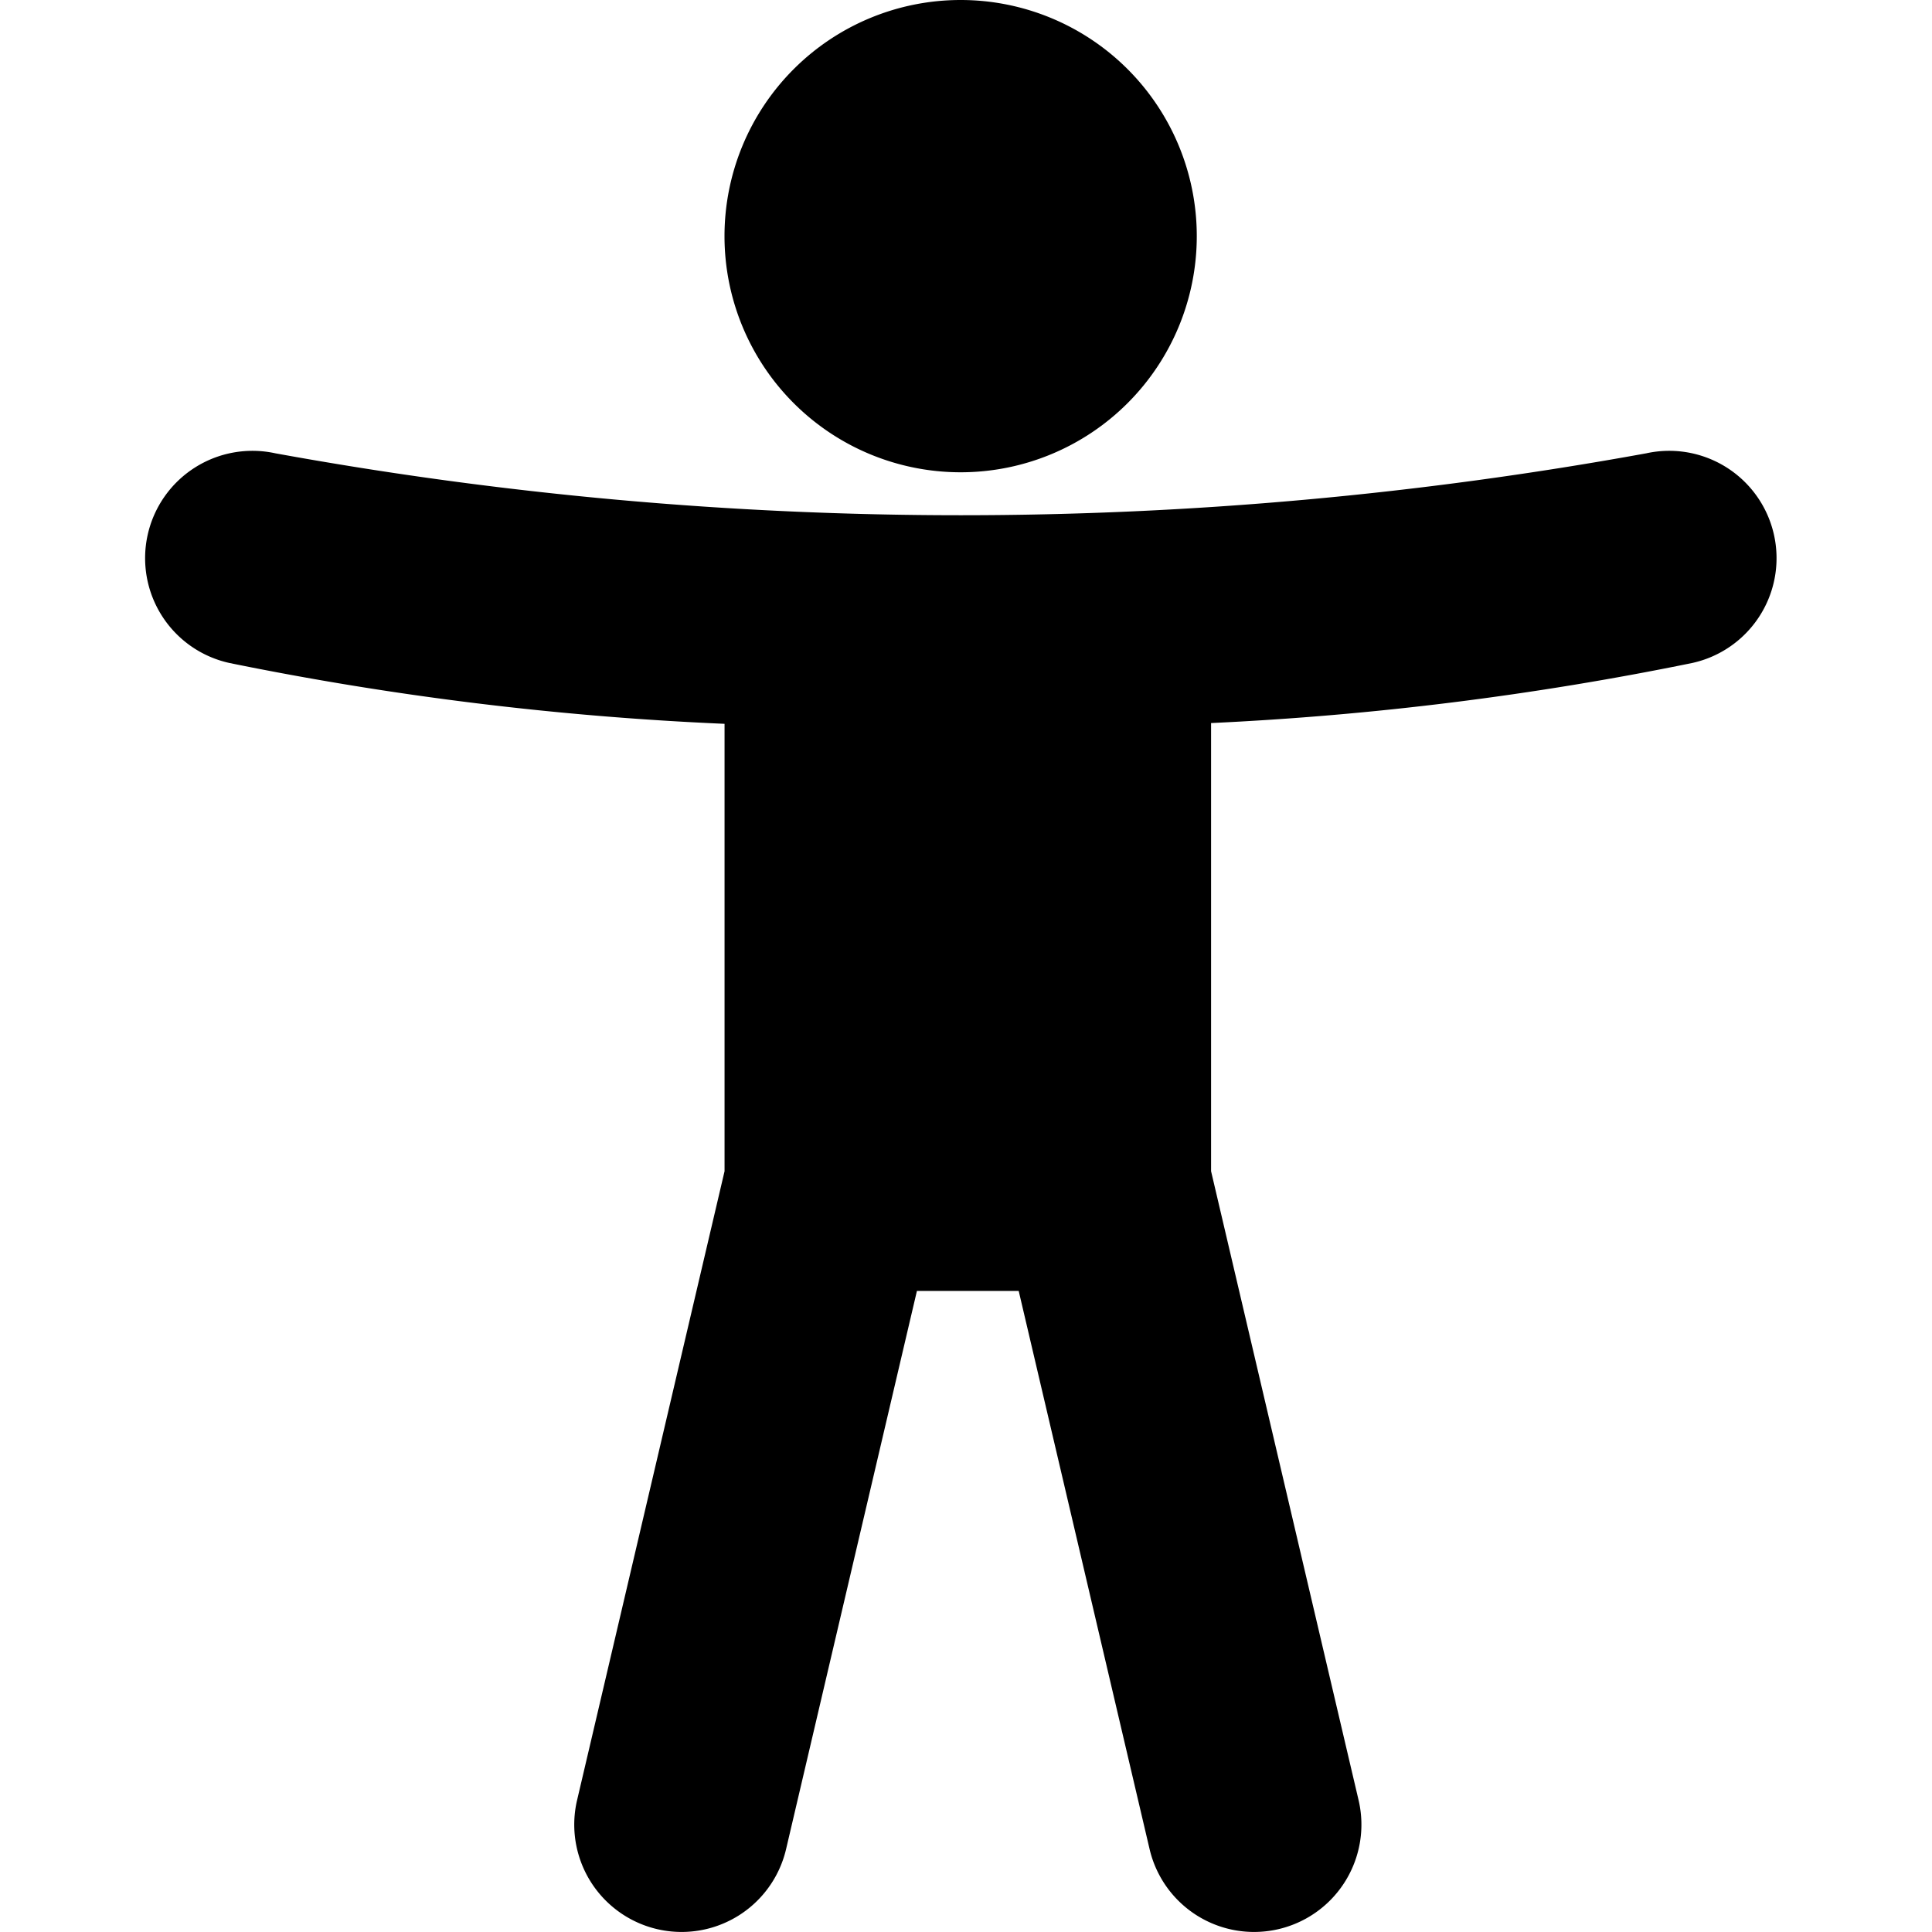 <svg xmlns="http://www.w3.org/2000/svg" width="40" height="40" viewBox="0 0 40 40">
  <g id="filterIcon1" transform="translate(-12122 -11525)">
    <rect id="Rectangle_283" data-name="Rectangle 283" width="40" height="40" transform="translate(12122 11525)" fill="#fff" opacity="0"/>
    <g id="noun-body-4415242" transform="translate(12113.001 11520)">
      <path id="Path_344" data-name="Path 344" d="M33.777,9.889A4.889,4.889,0,1,1,28.888,5,4.889,4.889,0,0,1,33.777,9.889Zm.3,10.081a64.8,64.8,0,0,0,9.955-1.243,2.222,2.222,0,0,0-.947-4.342,79.189,79.189,0,0,1-28.386,0,2.222,2.222,0,0,0-.947,4.342A65.427,65.427,0,0,0,24,19.986v9.263L20.947,42.27a2.222,2.222,0,0,0,4.327,1.014l2.709-11.557H30.09L32.8,43.284a2.222,2.222,0,0,0,4.327-1.014L34.073,29.248V19.97Z" fill-rule="evenodd"/>
    </g>
  </g>
</svg>
